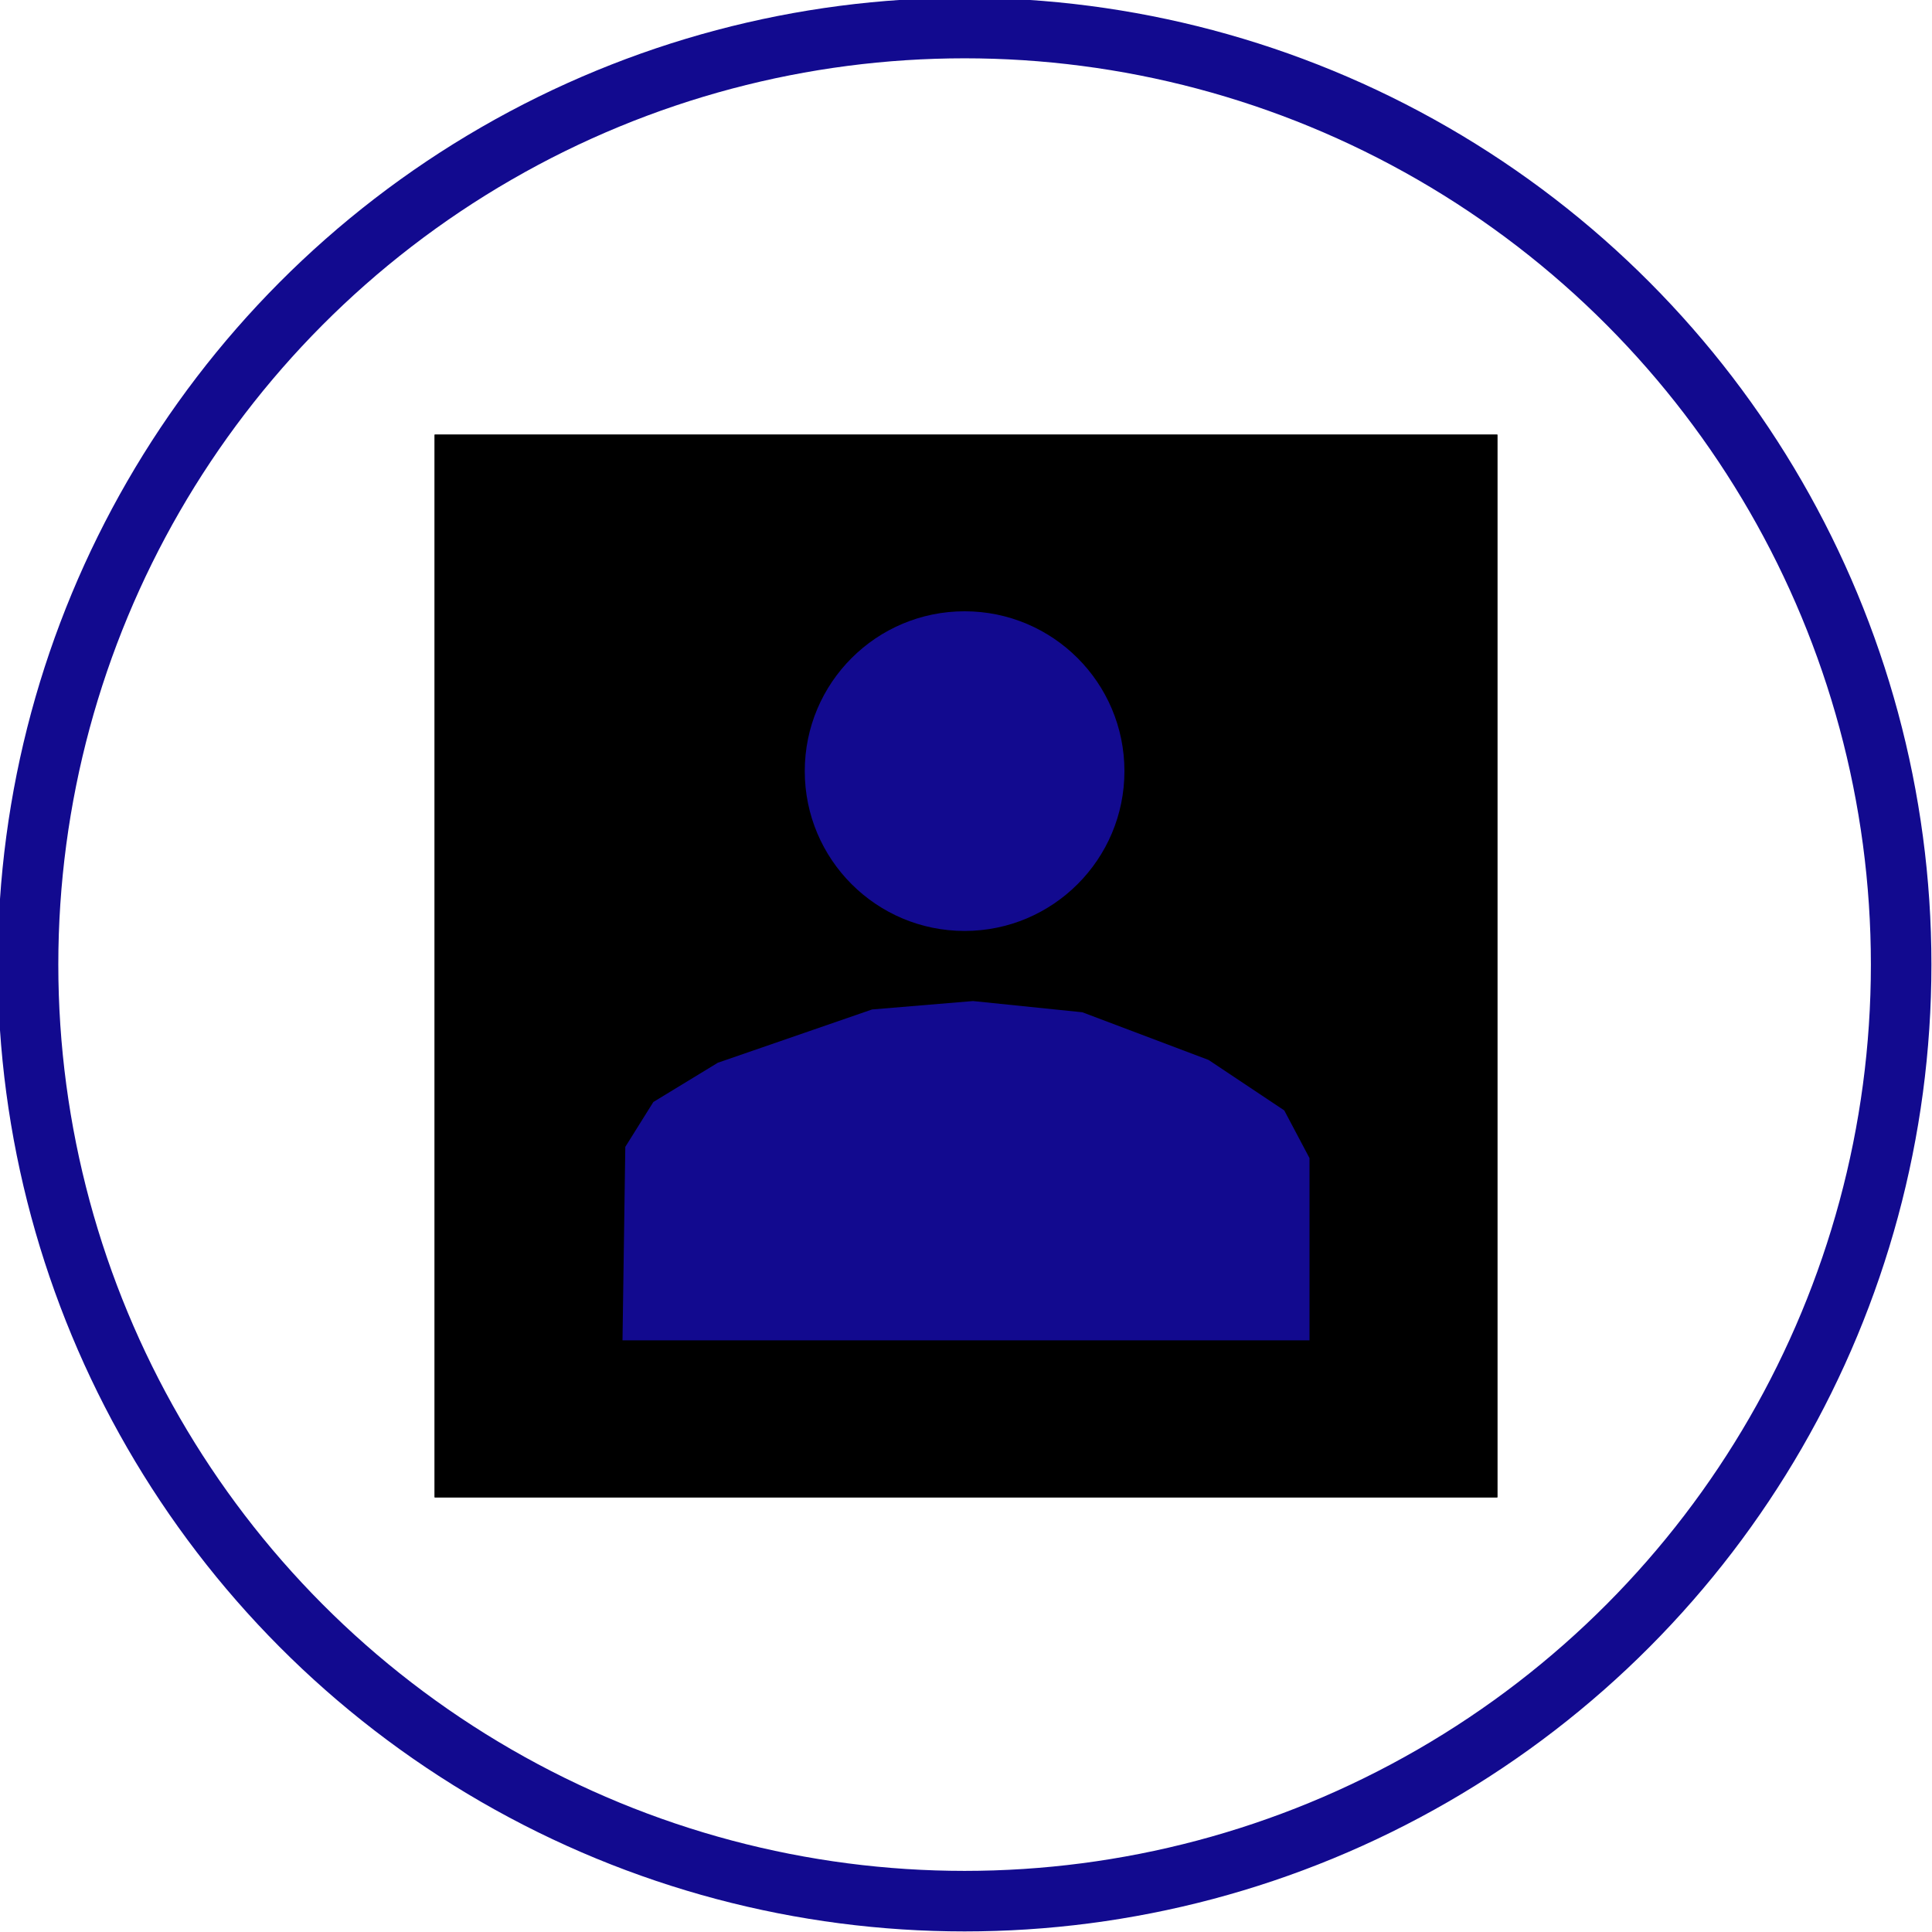 <?xml version="1.0" encoding="utf-8"?>
<!-- Generator: Adobe Illustrator 24.0.2, SVG Export Plug-In . SVG Version: 6.00 Build 0)  -->
<svg version="1.1" id="Ebene_1" xmlns="http://www.w3.org/2000/svg" xmlns:xlink="http://www.w3.org/1999/xlink" x="0px" y="0px"
	 viewBox="0 0 68.9 68.9" style="enable-background:new 0 0 68.9 68.9;" xml:space="preserve">
<style type="text/css">
	.st0{fill:#FFFFFF;}
	.st1{fill:#120A8F;}
	.st2{fill:none;stroke:#120A8F;stroke-width:2.159;stroke-miterlimit:10;}
	.st3{clip-path:url(#SVGID_3_);}
	.st4{clip-path:url(#SVGID_4_);fill:#120A8F;}
	.st5{clip-path:url(#SVGID_7_);}
	.st6{clip-path:url(#SVGID_8_);fill:#120A8F;}
	.st7{clip-path:url(#SVGID_11_);}
	.st8{clip-path:url(#SVGID_12_);fill:#120A8F;}
	.st9{clip-path:url(#SVGID_12_);fill:#FFFFFF;}
</style>
<circle class="st2" cx="34.4" cy="34.4" r="33.4"/>
<g>
	<g>
		<defs>
			<polygon id="SVGID_5_" points="15.5,15.5 53.4,15.5 53.4,53.4 15.5,53.4 15.5,15.5 			"/>
		</defs>
		<defs>
			<polygon id="SVGID_6_" points="15.5,15.5 53.4,15.5 53.4,53.4 15.5,53.4 15.5,15.5 			"/>
		</defs>
		<clipPath id="SVGID_3_">
			<use xlink:href="#SVGID_5_"  style="overflow:visible;"/>
		</clipPath>
		<clipPath id="SVGID_4_" class="st3">
			<use xlink:href="#SVGID_6_"  style="overflow:visible;"/>
		</clipPath>
		<path class="st4" d="M34.4,21.9l1.1,0.1l1.1,0.3l0.9,0.5l0.8,0.7l0.7,0.8l0.5,0.9l0.3,1.1l0.1,1.1l-0.1,1.1l-0.3,1l-0.5,0.9
			l-0.7,0.8L37.5,32l-0.9,0.5l-1.1,0.3l-1.1,0.1l-1.1-0.1l-1.1-0.3L31.4,32l-0.8-0.7l-0.7-0.8l-0.5-0.9l-0.3-1L29,27.4l0.1-1.1
			l0.3-1l0.5-0.9l0.7-0.8l0.8-0.7l0.9-0.5l1-0.3L34.4,21.9L34.4,21.9z M34.4,21.2h-0.6l-0.6,0.1L32,21.7L31,22.2L30,23l-0.8,0.9
			L28.7,25l-0.4,1.1l-0.1,0.6v0.6v0.7l0.1,0.6l0.4,1.2l0.6,1.1l0.8,0.9l0.9,0.8l1.1,0.6l1.1,0.4l0.6,0.1l0.6,0.1l0.7-0.1l0.6-0.1
			l1.1-0.4l1.1-0.6l0.9-0.8l0.8-0.9l0.6-1.1l0.4-1.2l0.1-0.6v-0.7v-0.6l-0.1-0.6L40.3,25l-0.6-1.1L38.9,23L38,22.2l-1.1-0.6
			l-1.1-0.4l-0.6-0.1H34.4L34.4,21.2L34.4,21.2z"/>
		<polygon class="st4" points="47.1,47.8 46.2,47.8 46.2,41.8 46.2,41.1 46,40.6 45.7,40.1 45.2,39.6 43.9,38.7 42.5,37.9 
			40.9,37.3 39.4,36.8 38.2,36.5 37,36.3 35.7,36.1 34.4,36 33.2,36.1 32,36.3 30.8,36.5 29.5,36.8 28,37.3 26.6,38 25.1,38.7 
			23.7,39.6 23.3,40.1 23,40.6 22.8,41.1 22.6,41.8 22.6,47.8 21.9,47.8 21.9,41.8 22,41 22.3,40.2 22.7,39.6 23.3,39 24.7,38.1 
			26.2,37.3 27.8,36.6 29.3,36 30.6,35.7 31.9,35.5 33.2,35.3 34.4,35.3 35.8,35.3 37.1,35.5 38.4,35.7 39.6,36 41.3,36.5 
			42.8,37.2 44.3,38 45.7,39 46.2,39.6 46.7,40.2 46.9,41 47.1,41.8 47.1,47.8 		"/>
	</g>
</g>
<circle class="st1" cx="34.4" cy="27.5" r="5.7"/>
<polygon class="st1" points="22.2,47.8 22.3,40.9 23.3,39.3 25.6,37.9 31.1,36 34.7,35.7 38.6,36.1 43.1,37.8 45.8,39.6 46.7,41.3 
	46.7,45.2 46.7,47.8 "/>
</svg>
